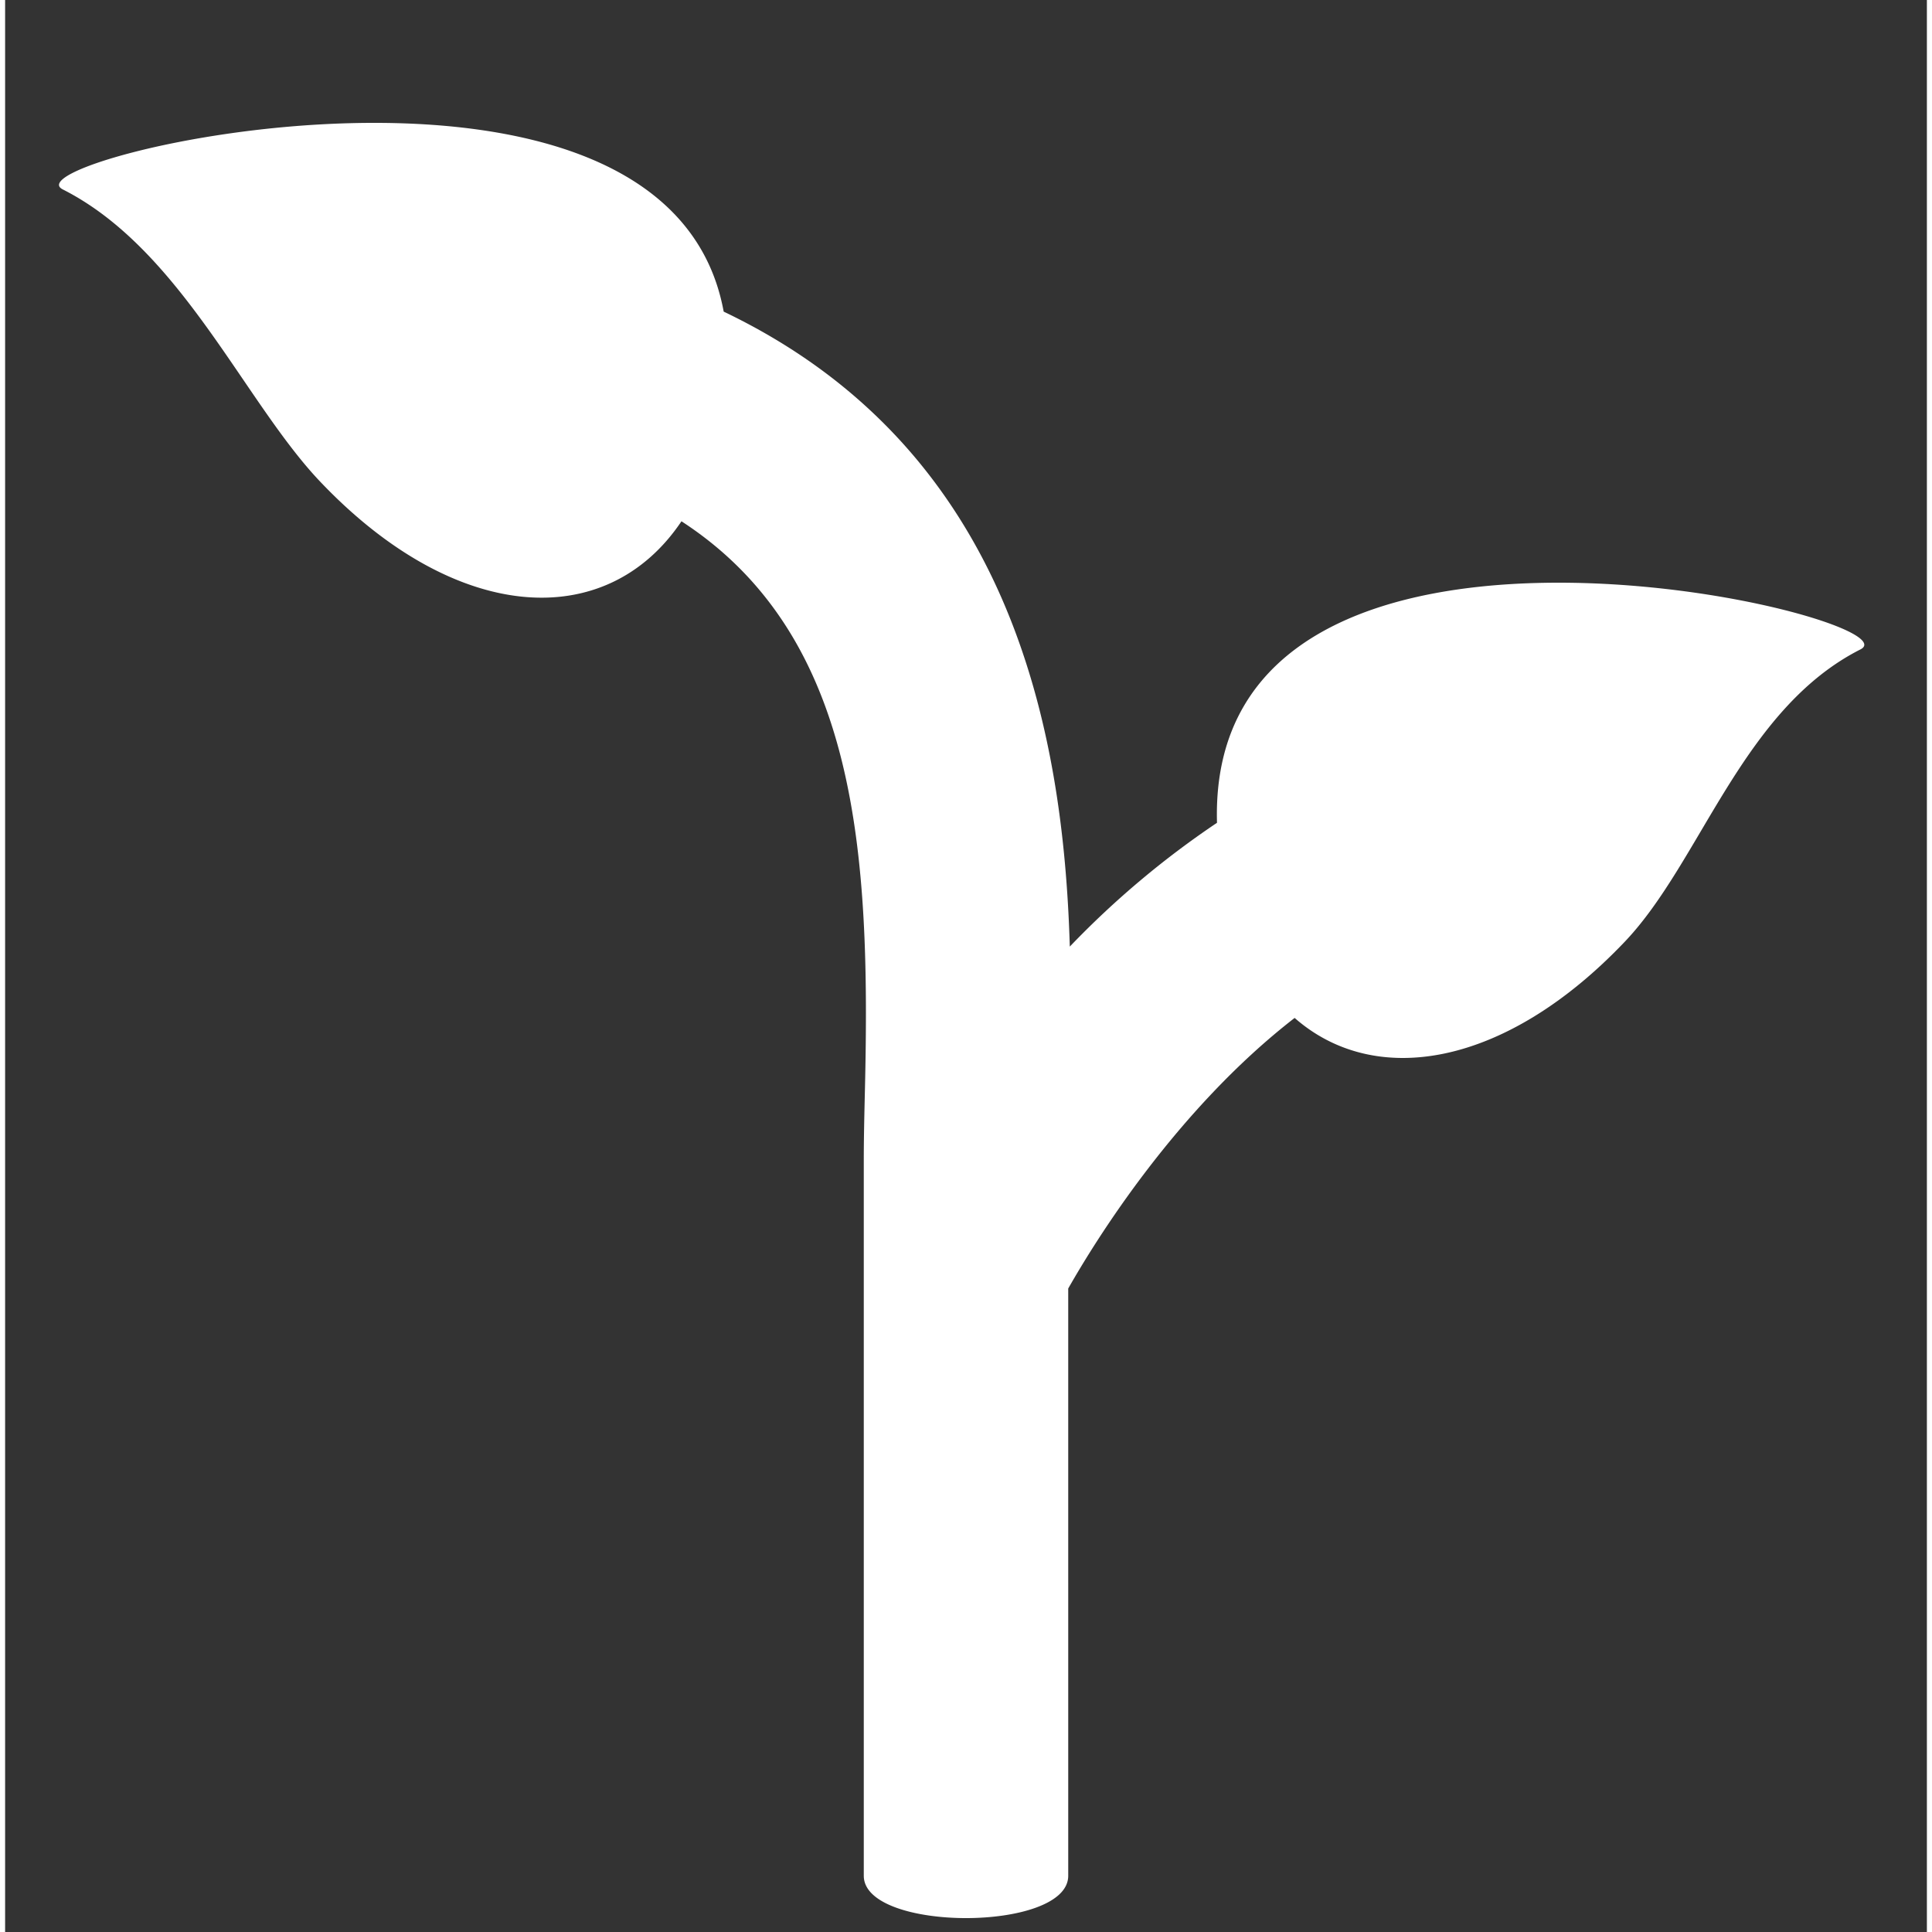 <?xml version="1.0" encoding="UTF-8" standalone="no"?><svg xmlns="http://www.w3.org/2000/svg" xmlns:xlink="http://www.w3.org/1999/xlink" class="iconify iconify--twemoji" fill="#000000" height="38" preserveAspectRatio="xMidYMid meet" version="1" viewBox="-0.8 -1.7 37.6 37.8" width="38" zoomAndPan="magnify"><rect x="-0.8" y="-1.7" width="37.6" height="37.8" fill="#333333" stroke="none"/><g id="change1_1"><path d="M22.911 14.398a17.496 17.496 0 0 0-2.88 2.422c-.127-4.245-1.147-9.735-6.772-12.423C12.146-1.658-.833 1.418.328 2.006c2.314 1.17 3.545 4.148 5.034 5.715c2.653 2.792 5.603 2.964 7.071.778c3.468 2.254 3.696 6.529 3.59 11.099c-.012.505-.023.975-.023 1.402v14c0 1.104 4 1.104 4 0V23.51c.542-.954 2.122-3.505 4.43-5.294c1.586 1.393 4.142.948 6.463-1.495c1.489-1.567 2.293-4.544 4.607-5.715c1.221-.618-12.801-3.994-12.589 3.392z" fill="#ffffff"/></g></svg>